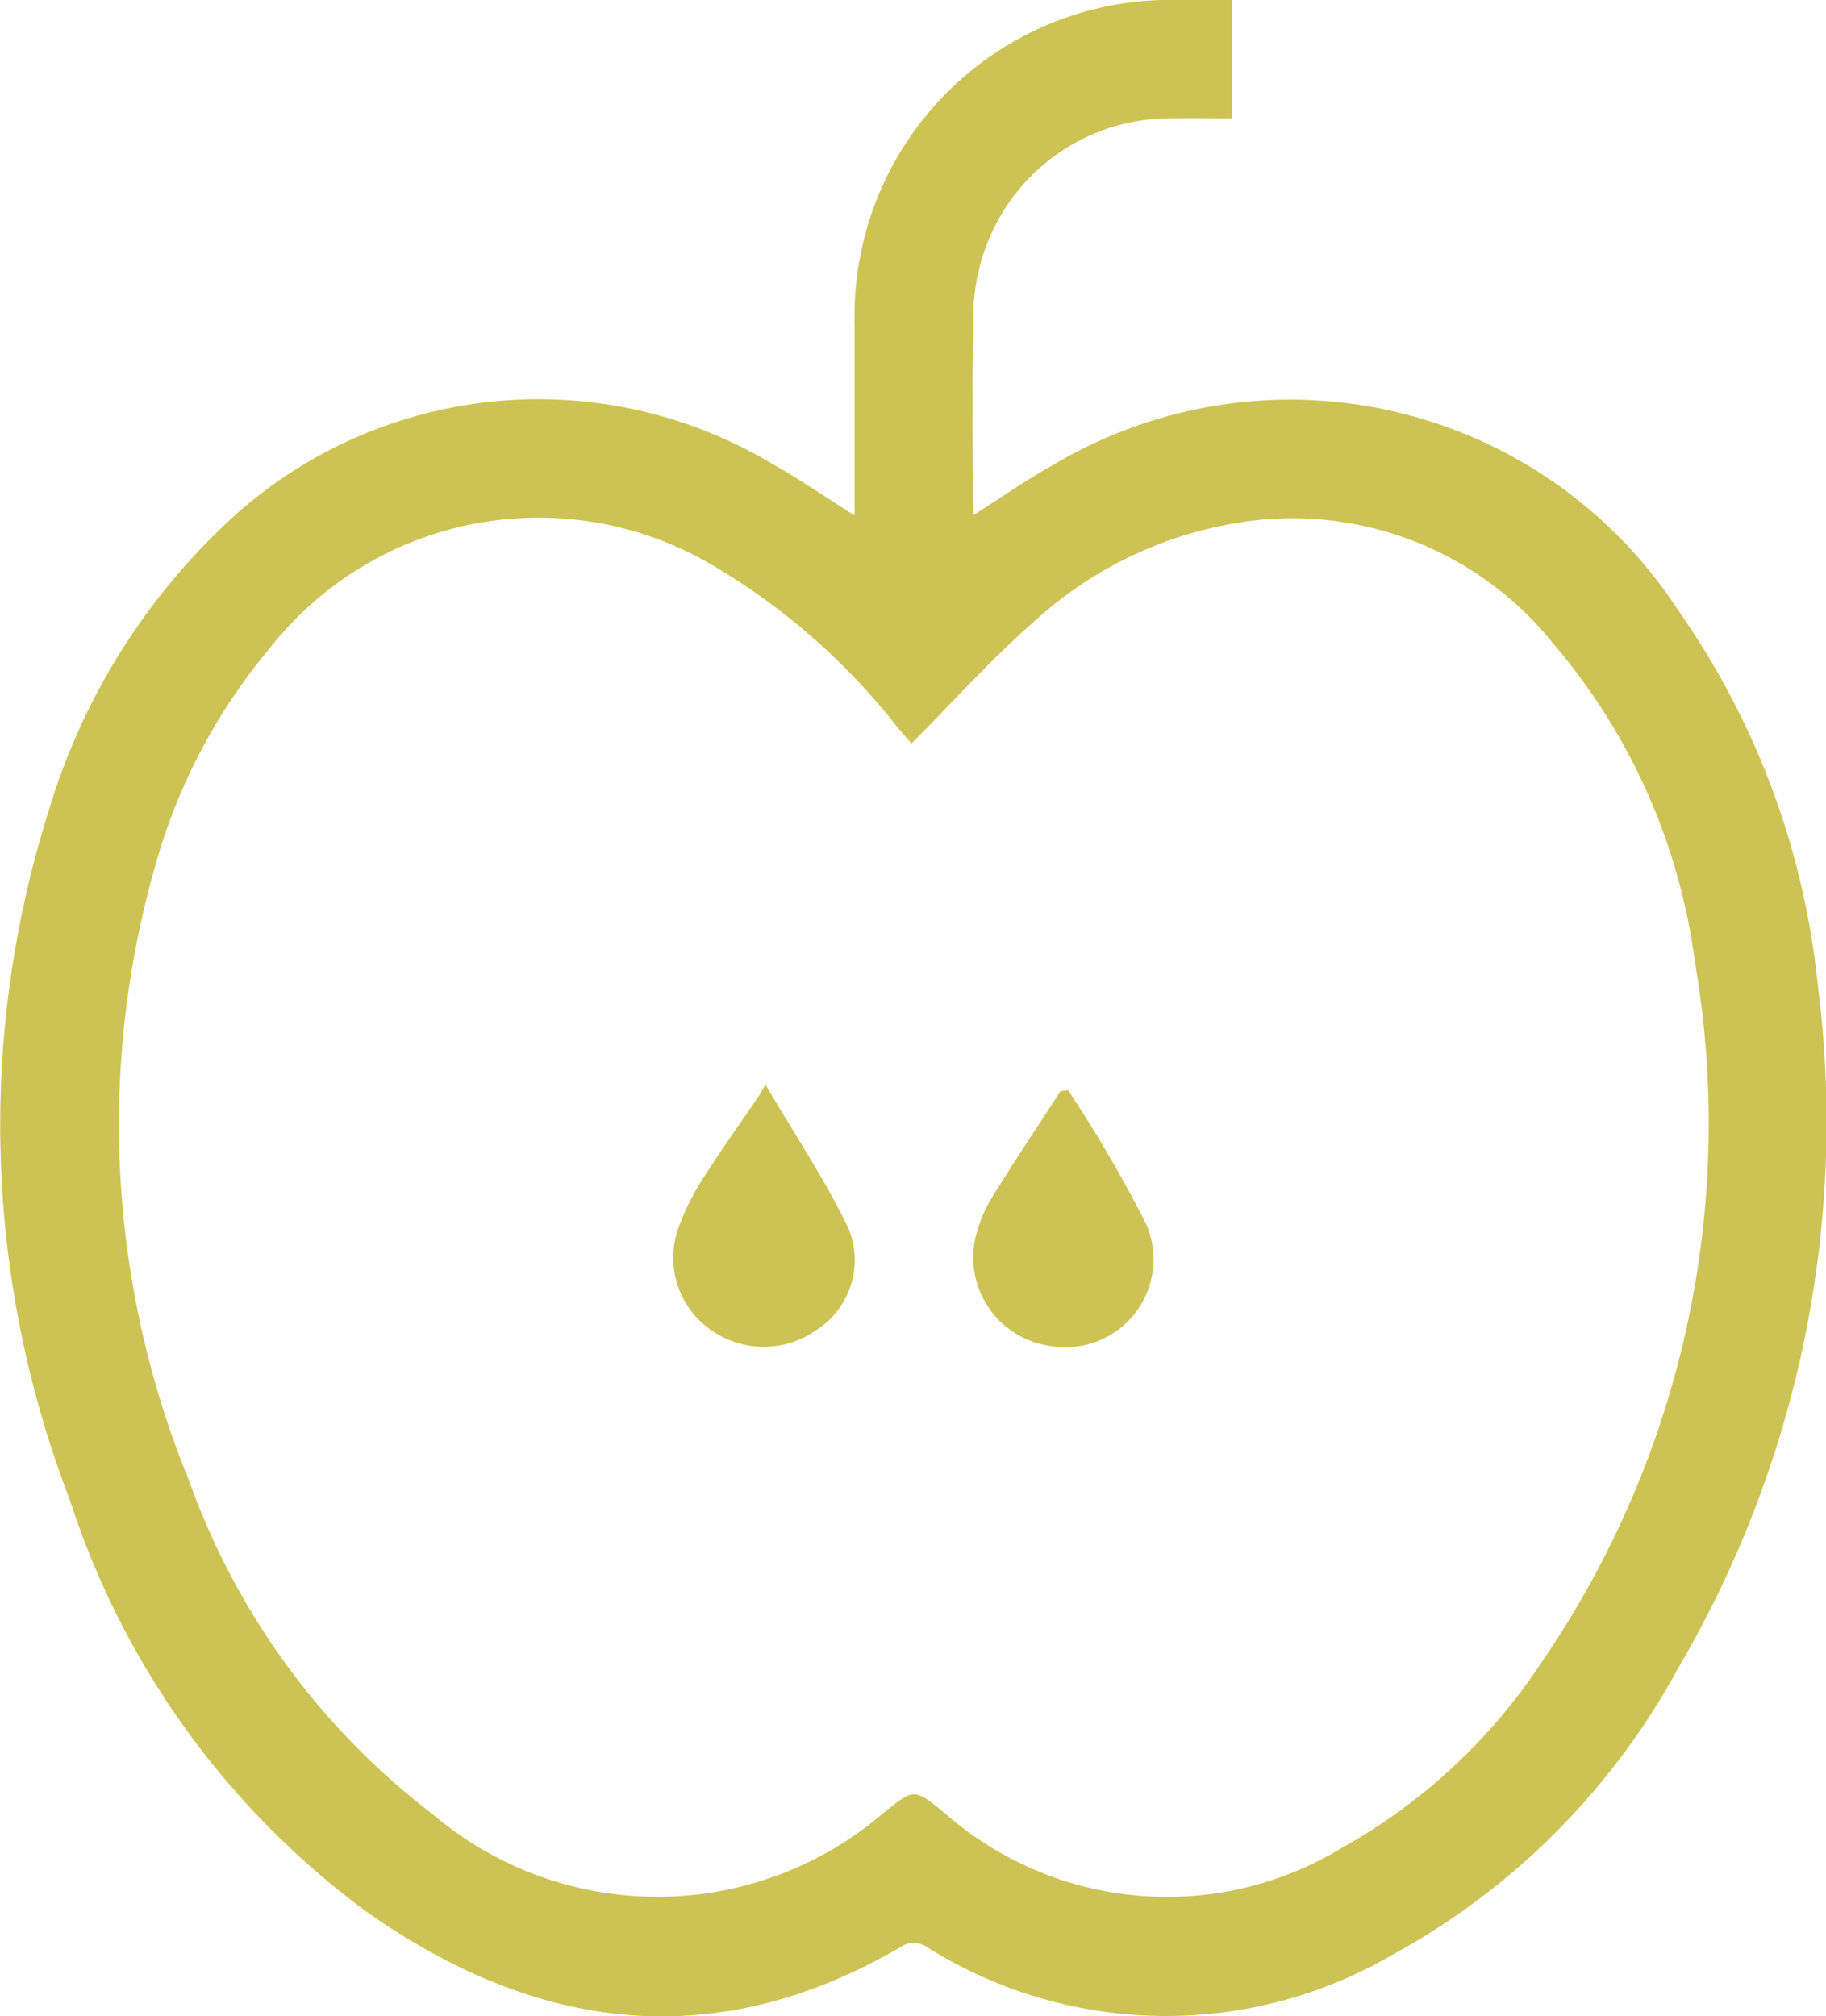 <svg id="Gruppe_233" data-name="Gruppe 233" xmlns="http://www.w3.org/2000/svg" xmlns:xlink="http://www.w3.org/1999/xlink" width="30.662" height="33.851" viewBox="0 0 30.662 33.851">
  <defs>
    <clipPath id="clip-path">
      <rect id="Rechteck_54" data-name="Rechteck 54" width="30.662" height="33.851" fill="#ccc354"/>
    </clipPath>
  </defs>
  <g id="Gruppe_232" data-name="Gruppe 232" clip-path="url(#clip-path)">
    <path id="Pfad_226" data-name="Pfad 226" d="M14.351,8.656c0-1.089,0-2.143,0-3.2A5.307,5.307,0,0,1,19.819,0h.873V1.987c-.361,0-.73-.008-1.1,0a3.3,3.3,0,0,0-3.08,2.282,3.405,3.405,0,0,0-.168.969c-.021,1.079-.009,2.158-.009,3.237,0,.052.007.1.011.174.466-.295.9-.6,1.352-.85a7.77,7.77,0,0,1,10.469,2.43,13.3,13.3,0,0,1,2.356,6.3,18.119,18.119,0,0,1-2.352,11.495,12,12,0,0,1-4.791,4.8,7.543,7.543,0,0,1-7.853-.155.4.4,0,0,0-.346-.01c-3.138,1.857-6.153,1.466-9.026-.559a13.887,13.887,0,0,1-4.98-6.908A17.521,17.521,0,0,1,.813,13.629,10.917,10.917,0,0,1,3.72,8.862a7.644,7.644,0,0,1,9.246-1.075c.458.257.892.558,1.385.869m.955,3.828c-.073-.084-.16-.181-.243-.28a11.018,11.018,0,0,0-3-2.654A5.744,5.744,0,0,0,4.533,10.88,9.761,9.761,0,0,0,2.6,14.563a15.775,15.775,0,0,0,.571,10.289,12.2,12.2,0,0,0,4.088,5.605,5.825,5.825,0,0,0,7.592-.029c.5-.4.5-.4,1,.005a5.653,5.653,0,0,0,6.673.6A9.651,9.651,0,0,0,25.9,27.89a15.973,15.973,0,0,0,2.561-11.735A10.286,10.286,0,0,0,26.076,10.8a5.61,5.61,0,0,0-4.943-2.069,6.643,6.643,0,0,0-3.785,1.72c-.709.622-1.342,1.33-2.043,2.035" transform="translate(0 0)" fill="#ccc354"/>
    <path id="Pfad_227" data-name="Pfad 227" d="M125.233,138.516a22.726,22.726,0,0,1,1.307,2.239,1.478,1.478,0,0,1-1.583,2.061,1.5,1.5,0,0,1-1.273-1.847,2.333,2.333,0,0,1,.245-.609c.38-.616.782-1.218,1.176-1.825l.127-.019" transform="translate(-107.298 -120.212)" fill="#ccc354"/>
    <path id="Pfad_228" data-name="Pfad 228" d="M87.1,137.815c.5.851,1,1.6,1.388,2.4a1.4,1.4,0,0,1-.531,1.721,1.534,1.534,0,0,1-1.763.006,1.479,1.479,0,0,1-.555-1.723,4.115,4.115,0,0,1,.393-.8c.306-.483.64-.948.961-1.421.018-.026.032-.055.108-.189" transform="translate(-74.246 -119.603)" fill="#ccc354"/>
  </g>
</svg>
